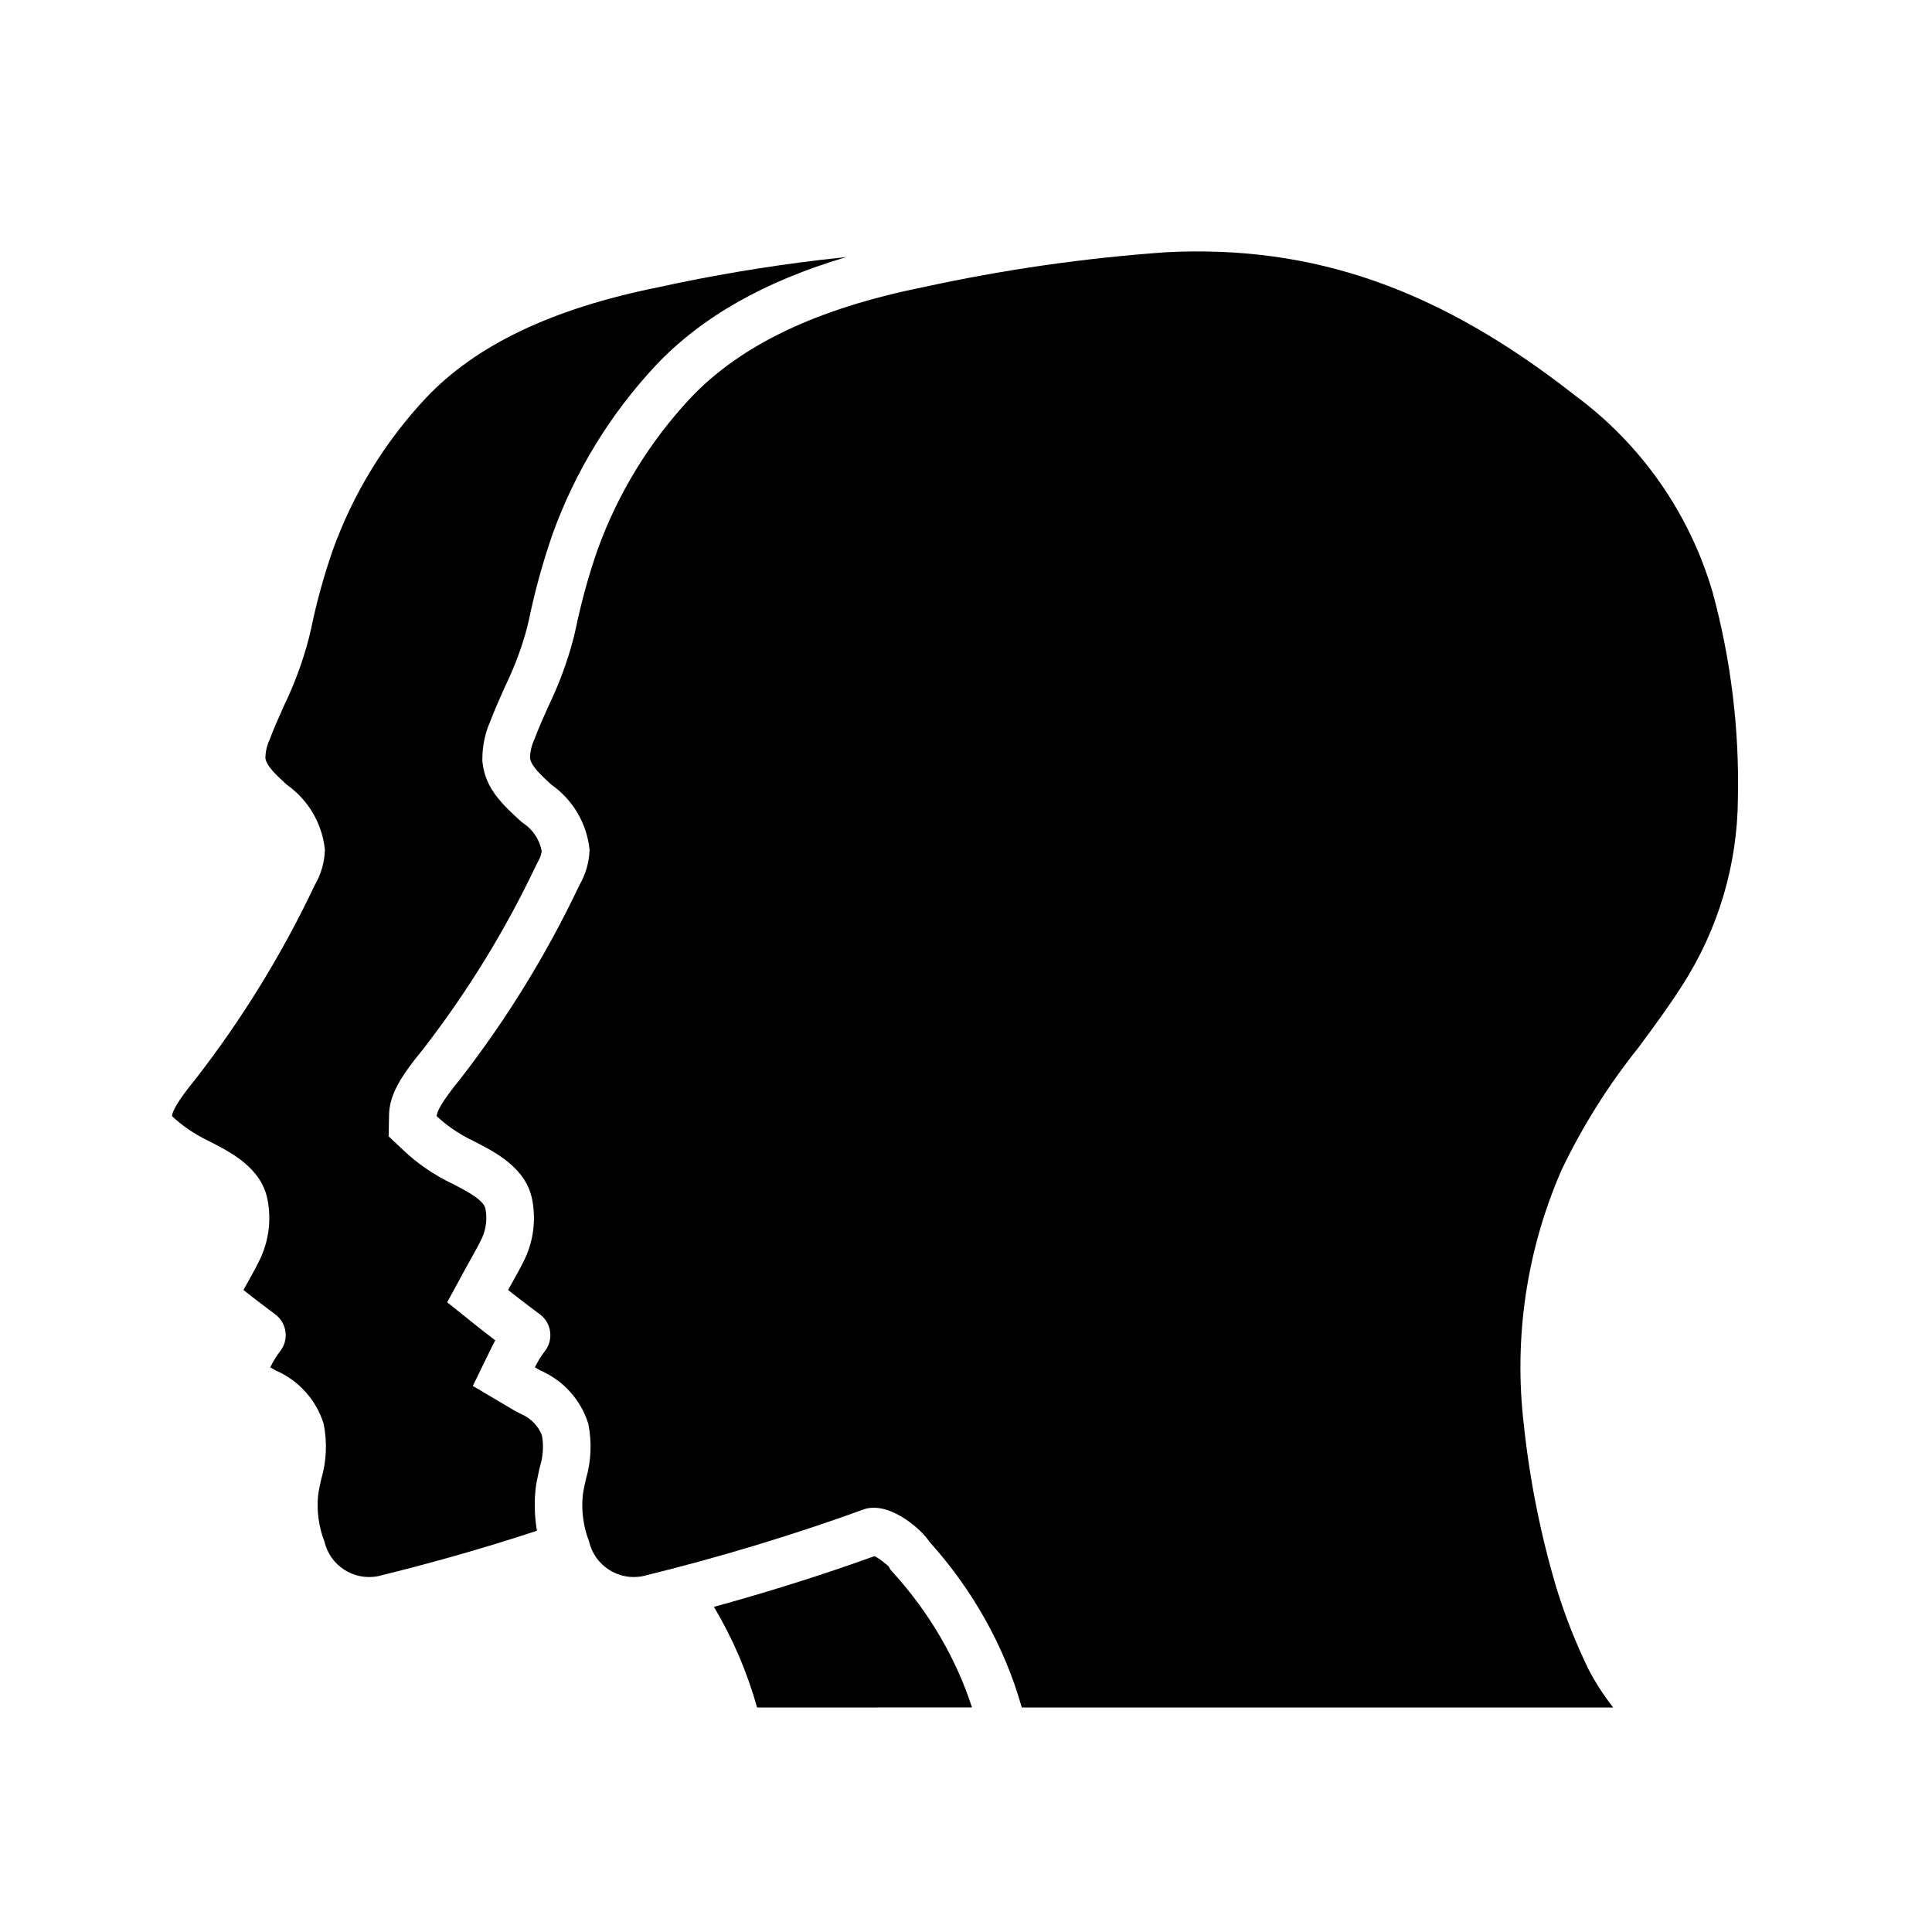 <?xml version="1.0" encoding="UTF-8"?>
<svg width="73px" height="73px" viewBox="0 0 73 73" version="1.1" xmlns="http://www.w3.org/2000/svg" xmlns:xlink="http://www.w3.org/1999/xlink">
    <title>Icons/Tyme_TeamsIndiv</title>
    <g id="Icons/Tyme_TeamsIndiv" stroke="none" stroke-width="1" fill="none" fill-rule="evenodd">
        <g id="Group-5" transform="translate(6.5, 9.712)" fill="#000000" fill-rule="nonzero">
            <g id="noun-thought-process-1615521" transform="translate(0, -0)">
                <g id="Combined-Shape" transform="translate(0, 0)">
                    <path d="M26.54,49.087 L26.565,49.098 C26.607,49.119 26.654,49.147 26.706,49.181 C26.892,49.302 27.078,49.482 27.059,49.45 L27.149,49.601 L27.267,49.732 C28.616,51.227 29.632,52.964 30.227,54.805 L22.107,54.806 C21.732,53.467 21.182,52.188 20.475,51.002 C22.27,50.511 24.025,49.966 25.757,49.365 L26.54,49.087 Z M25.481,-7.43639421e-14 C22.404,0.911 20.02,2.253 18.281,4.092 C16.556,5.936 15.23,8.105 14.377,10.473 C14.01,11.535 13.717,12.598 13.492,13.676 L13.418,13.993 C13.227,14.718 12.95,15.47 12.601,16.19 C12.561,16.275 12.561,16.275 12.547,16.308 C12.543,16.316 12.543,16.316 12.539,16.325 L12.453,16.52 C12.263,16.948 12.155,17.204 12.046,17.486 L11.998,17.609 L11.955,17.714 C11.811,18.095 11.733,18.498 11.727,18.905 L11.725,19.045 L11.744,19.183 C11.824,19.751 12.074,20.176 12.448,20.602 C12.631,20.81 12.778,20.951 13.123,21.268 L13.209,21.347 L13.304,21.414 L13.427,21.51 C13.703,21.746 13.892,22.069 13.963,22.426 L13.966,22.454 L13.966,22.467 C13.945,22.594 13.902,22.716 13.837,22.827 L13.766,22.962 C12.596,25.433 11.161,27.769 9.488,29.929 C8.607,31.004 8.215,31.663 8.2,32.426 L8.185,33.224 L8.766,33.771 C9.011,34.002 9.273,34.215 9.55,34.407 C9.888,34.643 10.247,34.852 10.622,35.029 C10.872,35.158 11.004,35.228 11.157,35.317 C11.627,35.593 11.81,35.791 11.842,35.959 C11.914,36.337 11.868,36.725 11.709,37.072 C11.604,37.293 11.496,37.495 11.288,37.863 C11.226,37.972 11.168,38.075 11.117,38.17 L10.397,39.494 L11.574,40.436 L11.805,40.618 C11.887,40.682 11.973,40.748 12.06,40.815 L12.212,40.931 L12.093,41.163 L11.365,42.655 L12.795,43.501 L12.845,43.53 L12.911,43.569 C12.924,43.576 12.938,43.584 12.958,43.595 C12.995,43.616 12.995,43.616 13.031,43.637 L13.206,43.724 L13.346,43.794 C13.616,43.948 13.83,44.186 13.955,44.472 L13.978,44.536 L13.997,44.647 C14.038,44.99 14.009,45.34 13.911,45.673 L13.879,45.793 L13.873,45.822 C13.827,46.032 13.806,46.13 13.781,46.264 C13.763,46.364 13.747,46.461 13.735,46.557 L13.712,46.865 C13.691,47.298 13.717,47.719 13.787,48.127 C11.808,48.778 9.804,49.35 7.779,49.844 C6.86,50.023 5.965,49.44 5.756,48.527 C5.543,47.975 5.462,47.381 5.519,46.792 C5.546,46.589 5.592,46.386 5.637,46.182 C5.838,45.501 5.869,44.78 5.728,44.083 C5.447,43.181 4.787,42.447 3.92,42.072 L3.711,41.951 C3.815,41.736 3.941,41.532 4.086,41.342 C4.25,41.134 4.322,40.868 4.286,40.605 C4.251,40.342 4.11,40.105 3.897,39.947 C3.662,39.773 3.101,39.352 2.698,39.03 C2.748,38.938 2.805,38.838 2.856,38.747 C3.007,38.48 3.179,38.173 3.347,37.82 C3.661,37.133 3.753,36.365 3.61,35.623 C3.381,34.418 2.232,33.831 1.393,33.403 C1.108,33.268 0.836,33.11 0.578,32.93 C0.374,32.788 0.181,32.631 0,32.461 C0.003,32.313 0.156,31.954 0.911,31.031 C2.664,28.768 4.167,26.321 5.393,23.733 C5.629,23.328 5.761,22.87 5.777,22.401 C5.677,21.411 5.153,20.514 4.34,19.942 C3.943,19.578 3.569,19.235 3.527,18.933 C3.53,18.695 3.584,18.459 3.684,18.243 C3.845,17.814 4.033,17.395 4.22,16.975 C4.62,16.15 4.939,15.288 5.171,14.401 L5.255,14.043 C5.463,13.039 5.736,12.051 6.071,11.082 C6.84,8.945 8.037,6.987 9.589,5.329 C11.489,3.32 14.365,1.949 18.379,1.14 C20.4,0.698 22.44,0.354 24.493,0.11 Z"></path>
                </g>
            </g>
        </g>
        <path d="M64.715,22.393 C63.846,19.412 62.024,16.799 59.529,14.955 C54.394,10.92 49.632,9.25 44.08,9.53 C40.985,9.747 37.91,10.189 34.879,10.852 C30.865,11.661 27.989,13.031 26.089,15.04 C24.537,16.699 23.34,18.656 22.571,20.794 C22.236,21.762 21.963,22.751 21.755,23.755 L21.671,24.113 C21.439,25 21.12,25.862 20.72,26.687 C20.533,27.107 20.345,27.526 20.184,27.954 C20.084,28.171 20.03,28.406 20.027,28.645 C20.069,28.946 20.443,29.29 20.84,29.654 C21.653,30.225 22.177,31.123 22.277,32.113 C22.261,32.582 22.129,33.039 21.893,33.445 C20.667,36.033 19.164,38.48 17.411,40.743 C16.656,41.666 16.503,42.025 16.5,42.173 C16.681,42.343 16.874,42.5 17.078,42.641 C17.336,42.822 17.608,42.98 17.893,43.114 C18.732,43.543 19.881,44.13 20.11,45.335 C20.253,46.077 20.161,46.845 19.847,47.532 C19.679,47.885 19.507,48.192 19.356,48.459 C19.305,48.55 19.248,48.65 19.198,48.742 C19.601,49.064 20.162,49.485 20.397,49.659 C20.61,49.816 20.751,50.054 20.786,50.317 C20.822,50.579 20.75,50.846 20.586,51.054 C20.441,51.244 20.315,51.448 20.211,51.663 C20.28,51.704 20.351,51.744 20.42,51.784 C21.287,52.159 21.947,52.893 22.228,53.795 C22.369,54.492 22.338,55.212 22.137,55.894 C22.092,56.097 22.046,56.301 22.019,56.504 C21.962,57.093 22.043,57.687 22.256,58.238 C22.465,59.152 23.36,59.735 24.279,59.556 C27.131,58.859 29.944,58.009 32.705,57.008 C33.692,56.75 34.879,57.862 35.104,58.238 C36.725,60.035 37.954,62.186 38.607,64.518 L60.953,64.518 C60.94,64.499 60.927,64.481 60.913,64.463 C60.576,64.029 60.278,63.566 60.024,63.079 C59.539,62.083 59.132,61.051 58.807,59.992 C58.211,57.983 57.8,55.923 57.578,53.839 C57.189,50.553 57.683,47.222 59.01,44.192 C59.795,42.556 60.763,41.014 61.896,39.597 C62.467,38.827 63.057,38.03 63.57,37.222 C64.922,35.118 65.65,32.672 65.666,30.17 C65.722,27.545 65.402,24.926 64.715,22.393 Z" id="Shape-Copy-2" fill="#000000" fill-rule="nonzero"></path>
    </g>
</svg>